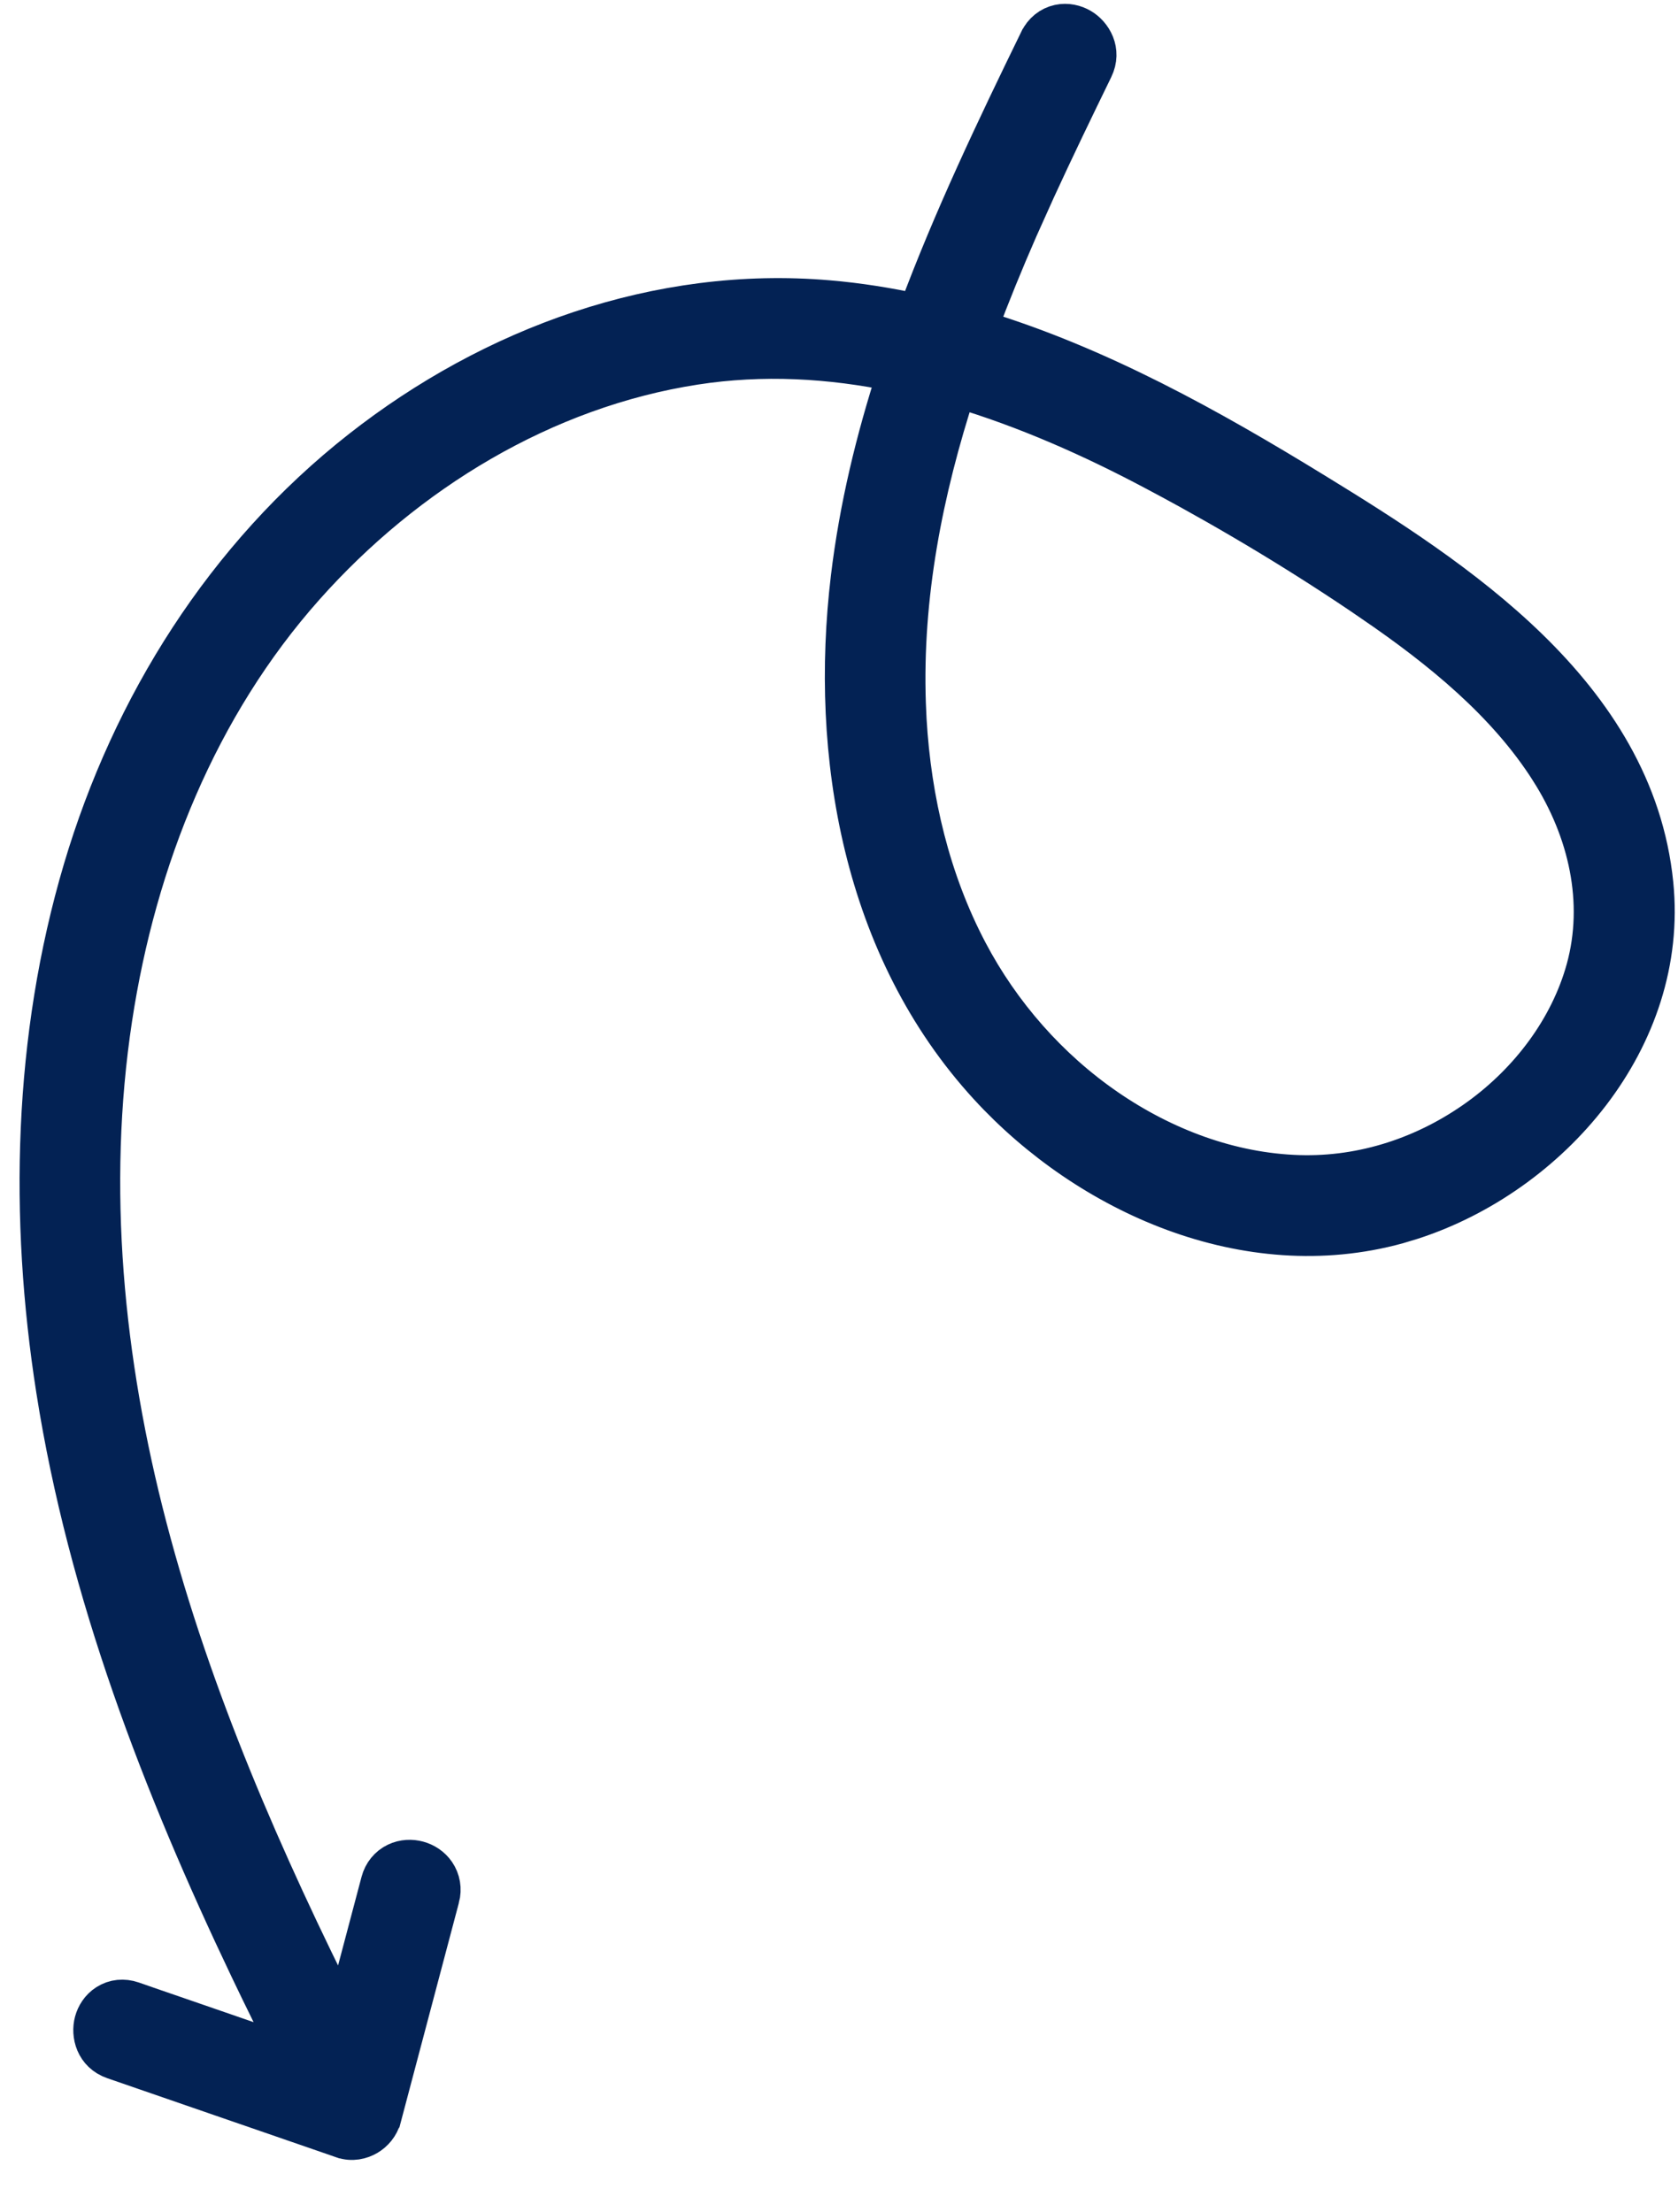 <svg width="44" height="58" viewBox="0 0 44 58" fill="none" xmlns="http://www.w3.org/2000/svg">
<path d="M40.104 16.996C41.798 18.648 43.125 20.66 43.378 23.173C43.789 27.25 40.653 30.826 37.026 32L36.645 32.115C32.687 33.201 28.526 31.337 25.908 28.485C22.596 24.876 21.73 19.786 22.284 15.15C22.505 13.305 22.939 11.517 23.504 9.775C21.766 9.415 19.997 9.313 18.219 9.589C14.268 10.201 10.662 12.397 8.002 15.388C5.215 18.521 3.601 22.54 2.969 26.695C2.294 31.132 2.742 35.686 3.88 40.039C5.051 44.519 6.918 48.783 9.007 52.943C9.326 51.739 9.652 50.508 9.963 49.335C10.025 49.098 10.179 48.913 10.386 48.813C10.581 48.72 10.791 48.717 10.967 48.765C11.143 48.813 11.32 48.921 11.441 49.098C11.57 49.287 11.612 49.522 11.55 49.759L11.549 49.76L10.024 55.516L10.023 55.517C9.963 55.74 9.812 55.911 9.644 56.011C9.473 56.112 9.232 56.172 8.983 56.086L8.982 56.086C8.783 56.017 8.584 55.948 8.384 55.879C8.184 55.809 7.984 55.741 7.785 55.672L2.977 54.012C2.475 53.838 2.358 53.34 2.451 52.998C2.498 52.823 2.608 52.639 2.796 52.519C2.998 52.39 3.242 52.367 3.474 52.447L4.073 52.655C4.272 52.724 4.473 52.793 4.672 52.861C5.663 53.204 6.654 53.545 7.644 53.887C7.264 53.133 6.888 52.376 6.524 51.612C4.237 46.815 2.281 41.758 1.447 36.441C0.74 31.931 0.844 27.218 2.156 22.792C3.433 18.491 5.886 14.578 9.452 11.776C12.903 9.066 17.255 7.466 21.715 7.847C22.508 7.914 23.285 8.039 24.05 8.205C24.963 5.748 26.1 3.367 27.232 1.046L27.233 1.045C27.341 0.825 27.531 0.669 27.765 0.618C27.983 0.571 28.19 0.625 28.346 0.715C28.653 0.893 28.921 1.328 28.688 1.805C28.174 2.86 27.665 3.912 27.178 4.973L26.718 5.996C26.339 6.861 25.982 7.736 25.651 8.62C28.808 9.572 31.747 11.217 34.489 12.9C36.326 14.026 38.415 15.349 40.104 16.996ZM41.565 25.406C42.051 23.644 41.624 21.782 40.626 20.211L40.626 20.21C39.494 18.427 37.777 17.032 35.981 15.804L35.981 15.803C34.219 14.597 32.37 13.485 30.485 12.473L30.483 12.474L30.309 12.381C28.643 11.493 26.896 10.718 25.099 10.184C24.222 12.872 23.68 15.632 23.778 18.45L23.797 18.873C23.921 20.99 24.419 23.083 25.398 24.942C26.256 26.572 27.512 28.002 29.028 29.044C30.525 30.073 32.268 30.728 34.062 30.783C35.751 30.833 37.39 30.289 38.769 29.293C40.093 28.336 41.136 26.958 41.565 25.406Z" fill="#032254" stroke="#032254"/>
</svg>
